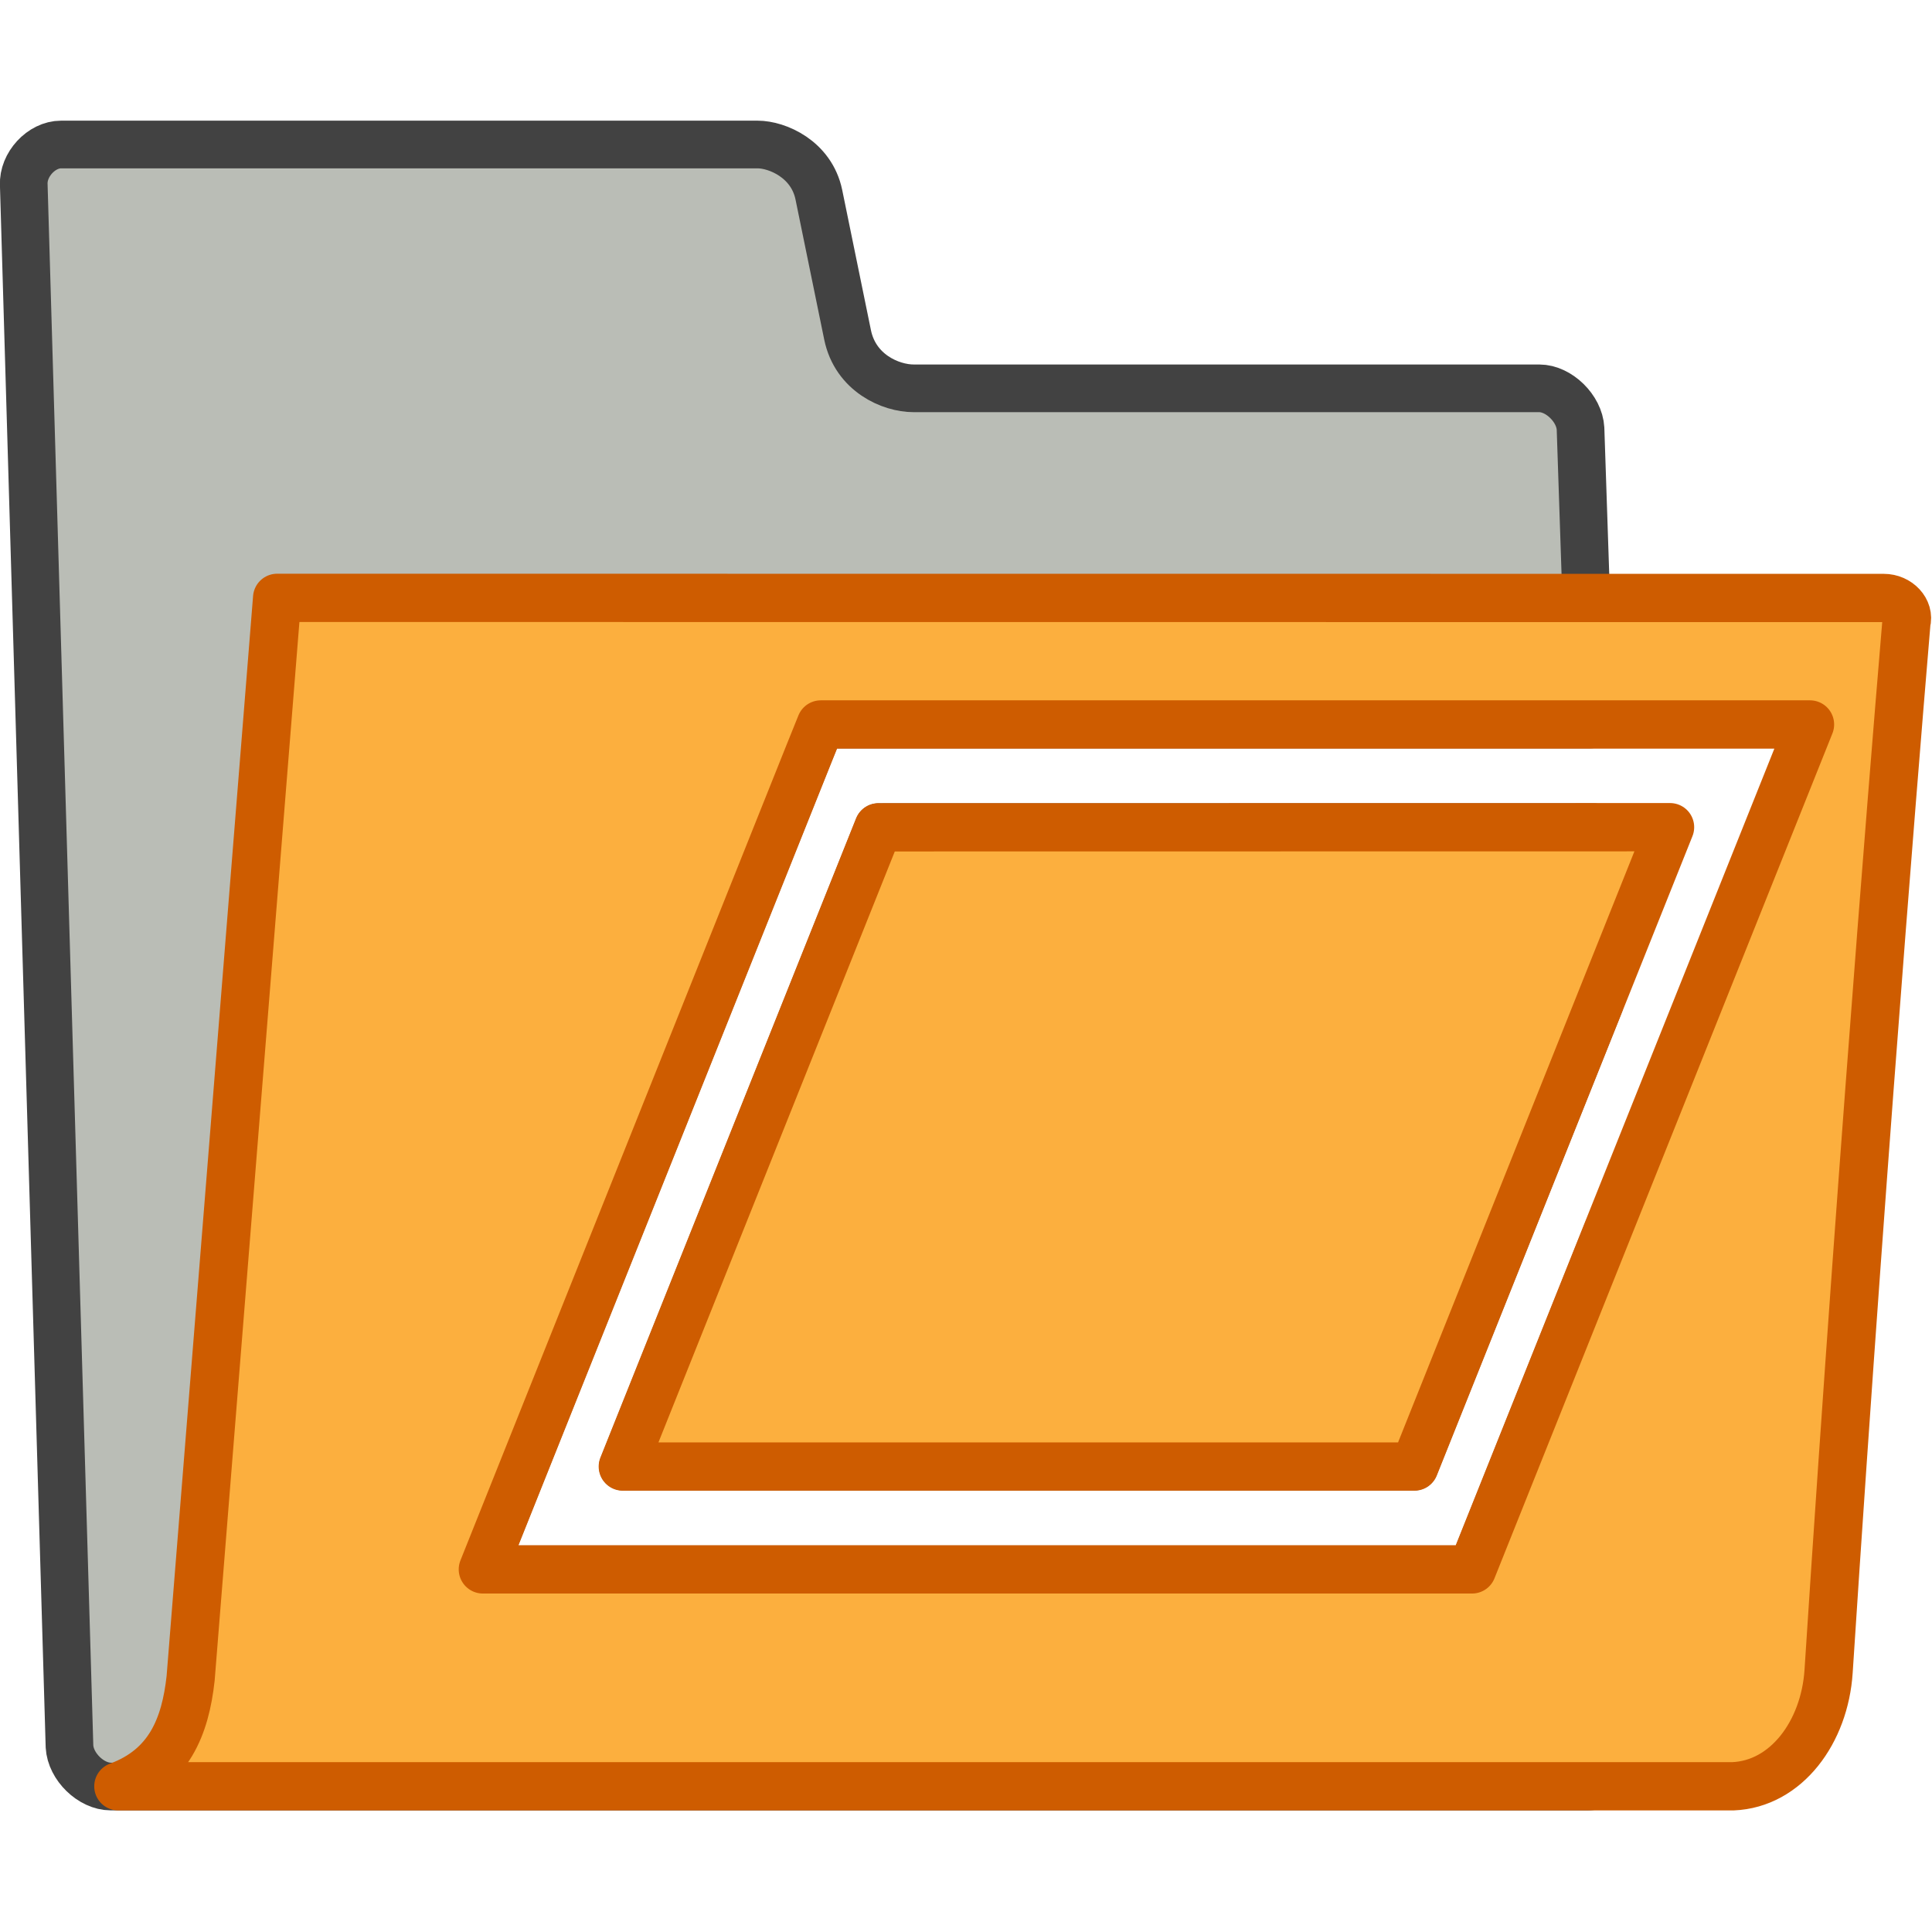 <?xml version="1.0" encoding="UTF-8" standalone="no"?>
<!-- Created with Inkscape (http://www.inkscape.org/) -->

<svg
   xmlns:dc="http://purl.org/dc/elements/1.1/"
   xmlns:cc="http://creativecommons.org/ns#"
   xmlns:rdf="http://www.w3.org/1999/02/22-rdf-syntax-ns#"
   xmlns:svg="http://www.w3.org/2000/svg"
   xmlns="http://www.w3.org/2000/svg"
   xmlns:sodipodi="http://sodipodi.sourceforge.net/DTD/sodipodi-0.dtd"
   xmlns:inkscape="http://www.inkscape.org/namespaces/inkscape"
   width="16"
   height="16"
   id="svg11300"
   sodipodi:version="0.32"
   inkscape:version="0.92pre1 unknown"
   sodipodi:docname="gimp-group-layers.svg"
   version="1.0"
   viewBox="0 0 16 16"
   inkscape:export-filename="/home/klaus/gimp/gimp/icons/Color/scalable/gimp-group-layers.png"
   inkscape:export-xdpi="96"
   inkscape:export-ydpi="96">
  <sodipodi:namedview
     inkscape:cy="7.3814123"
     inkscape:cx="-3.0170353"
     inkscape:zoom="23.160156"
     inkscape:window-height="1016"
     inkscape:window-width="1920"
     inkscape:pageshadow="2"
     inkscape:pageopacity="0.0"
     borderopacity="0.173"
     bordercolor="#666"
     pagecolor="#ffffff"
     id="base"
     inkscape:showpageshadow="false"
     showborder="true"
     inkscape:window-x="0"
     inkscape:window-y="27"
     inkscape:current-layer="layer1"
     width="16px"
     height="16px"
     showgrid="true"
     inkscape:window-maximized="1"
     inkscape:document-units="px">
    <inkscape:grid
       type="xygrid"
       id="grid4291" />
  </sodipodi:namedview>
  <defs
     id="defs3" />
  <sodipodi:namedview
     stroke="#ef2929"
     fill="#eeeeec"
     pagecolor="#ffffff"
     bordercolor="#666666"
     borderopacity="0.255"
     inkscape:pageopacity="0.0"
     inkscape:pageshadow="2"
     inkscape:zoom="1"
     inkscape:cx="-14.198652"
     inkscape:cy="-5.1663457"
     inkscape:current-layer="layer1"
     showgrid="false"
     inkscape:grid-bbox="true"
     inkscape:document-units="px"
     inkscape:showpageshadow="false"
     inkscape:window-width="872"
     inkscape:window-height="659"
     inkscape:window-x="403"
     inkscape:window-y="296"
     width="32px"
     height="32px"
     id="namedview73" />
  <g
     id="layer1"
     inkscape:label="Layer 1"
     inkscape:groupmode="layer">
    <g
       id="g4244">
      <rect
         y="0"
         x="0"
         height="16"
         width="16"
         id="rect4236"
         style="opacity:0;fill:#000000;fill-opacity:1;stroke:none;stroke-width:1.155;stroke-miterlimit:4;stroke-dasharray:none" />
      <g
         transform="matrix(0.39,0,0,0.4,-1.168,-1.003)"
         id="g4312">
        <path
           inkscape:connector-curvature="0"
           id="path216"
           transform="matrix(2.562,0,0,2.499,3,0.014)"
           d="m 0.504,2.195 c -0.163,0 -0.317,0.167 -0.309,0.334 L 0.574,15.467 c 0.009,0.167 0.179,0.332 0.342,0.332 H 13.156 c 0.163,0 0.315,-0.165 0.307,-0.332 L 13.32,11.199 12.199,14 H 4 L 6.701,7.248 6.801,7 H 13.18 L 13.098,4.549 C 13.089,4.382 12.918,4.215 12.756,4.215 H 7.57 c -0.189,0 -0.482,-0.126 -0.547,-0.443 L 6.785,2.611 C 6.724,2.316 6.44,2.195 6.277,2.195 Z m 6.775,5.656 -2.119,5.297 h 6.561 l 1.537,-3.84 -0.049,-1.457 z"
           style="fill:#babdb6;fill-opacity:1;fill-rule:nonzero;stroke:#424242;stroke-width:0.395;stroke-linecap:round;stroke-linejoin:round;stroke-miterlimit:4;stroke-dasharray:none;stroke-opacity:1" />
        <path
           inkscape:connector-curvature="0"
           id="path233"
           transform="matrix(2.562,0,0,2.499,3,0.014)"
           d="M 2.295,5.951 1.578,14.902 C 1.534,15.304 1.398,15.642 0.979,15.797 H 14.361 c 0.443,-0.018 0.76,-0.45 0.793,-0.951 0.307,-4.728 0.645,-8.691 0.645,-8.691 0.028,-0.101 -0.067,-0.203 -0.188,-0.203 z M 6.801,7 H 15 l -2.801,7 H 4 L 6.701,7.248 Z M 7.279,7.852 5.16,13.148 h 6.561 l 2.119,-5.297 z"
           style="color:#000000;display:block;visibility:visible;fill:#fcaf3e;fill-opacity:1;fill-rule:nonzero;stroke:#ce5c00;stroke-width:0.4;stroke-linecap:butt;stroke-linejoin:round;stroke-miterlimit:4;stroke-dasharray:none;stroke-dashoffset:0;stroke-opacity:1;marker:none;marker-start:none;marker-mid:none;marker-end:none" />
        <path
           sodipodi:nodetypes="ccsscsc"
           id="path304"
           d="m 9.62,16.464 32.791,0.065 -1.574,20.002 c -0.084,1.072 -0.451,1.428 -1.873,1.428 -1.872,0 -28.678,-0.032 -31.395,-0.032 0.234,-0.321 0.334,-0.989 0.335,-1.005 z"
           style="opacity:0.466;fill:none;fill-opacity:1;fill-rule:evenodd;stroke:url(#linearGradient322);stroke-width:1.005px;stroke-linecap:round;stroke-linejoin:miter;stroke-opacity:1"
           transform="matrix(0.993,0,0,0.998,0.298,0.07)"
           inkscape:r_cx="true"
           inkscape:r_cy="true"
           inkscape:connector-curvature="0" />
        <g
           inkscape:export-ydpi="74.800003"
           inkscape:export-xdpi="74.800003"
           inkscape:export-filename="/home/jimmac/ximian_art/icons/nautilus/suse93/gnome-fs-directory.png"
           style="opacity:0.415;fill:url(#linearGradient11003);fill-opacity:1;fill-rule:nonzero;stroke:#000000;stroke-miterlimit:4"
           transform="matrix(1.041,0,0.054,1.366,-8.359,0.922)"
           id="g217" />
      </g>
    </g>
  </g>
</svg>
